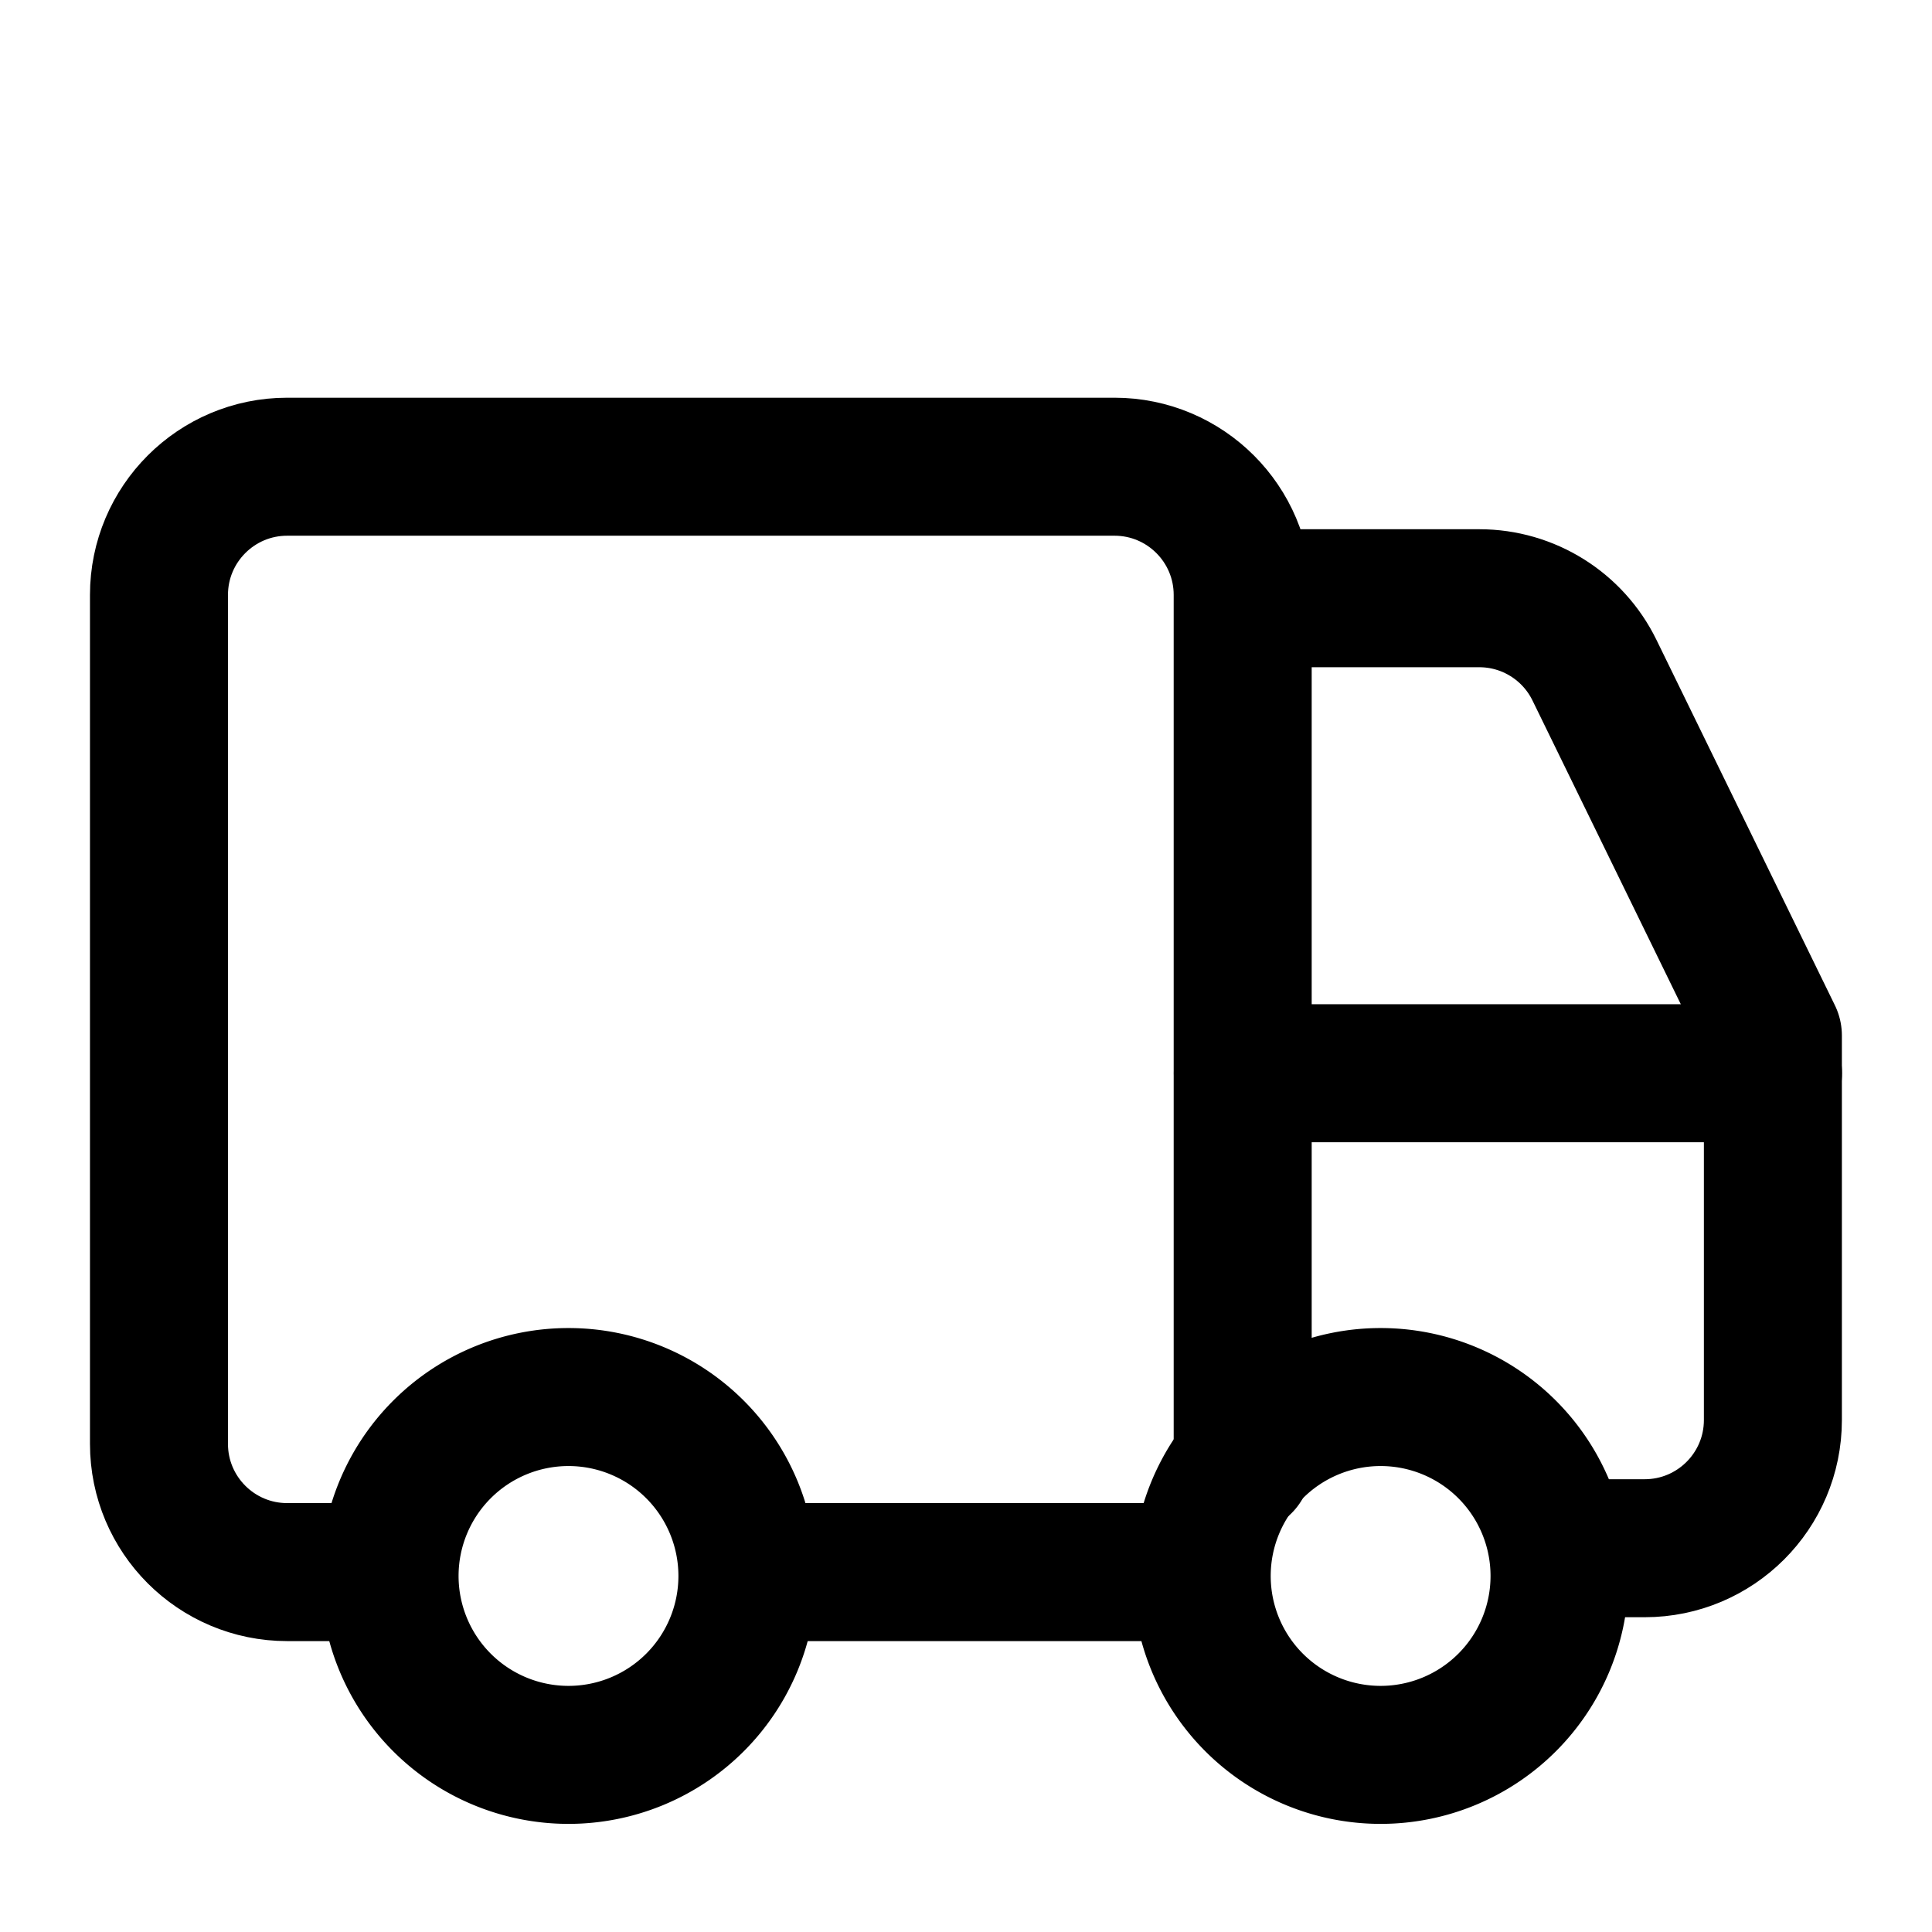 <?xml version="1.0" encoding="UTF-8"?> <svg xmlns="http://www.w3.org/2000/svg" fill="none" viewBox="-0.5 -0.5 14 14" height="14" width="14"> <g id="transfer-van--van-shipping-delivery-transfer"> <path id="Rectangle 53" stroke="#000" stroke-linecap="round" stroke-linejoin="round" d="M8.505 10.112V3.811c0 -0.513 -0.416 -0.929 -0.929 -0.929H1.581c-0.513 0 -0.929 0.416 -0.929 0.929v6.152c0 0.513 0.416 0.929 0.929 0.929h0.696" stroke-width="1"></path> <path id="Vector 881" stroke="#000" stroke-linecap="round" stroke-linejoin="round" d="M12.348 7.277H8.506" stroke-width="1"></path> <path id="Vector 880" stroke="#000" stroke-linecap="round" stroke-linejoin="round" d="M11.098 10.719h0.32c0.513 0 0.929 -0.416 0.929 -0.929V7.004L11.054 4.356c-0.156 -0.319 -0.48 -0.521 -0.834 -0.521H8.672" stroke-width="1"></path> <path id="Ellipse 55" stroke="#000" stroke-linecap="round" stroke-linejoin="round" d="M2.323 10.92a1.296 1.296 0 1 0 2.593 0 1.296 1.296 0 1 0 -2.593 0" stroke-width="1"></path> <path id="Ellipse 56" stroke="#000" stroke-linecap="round" stroke-linejoin="round" d="M8.208 10.92a1.296 1.296 0 1 0 2.593 0 1.296 1.296 0 1 0 -2.593 0" stroke-width="1"></path> <path id="Rectangle 54" stroke="#000" stroke-linecap="round" stroke-linejoin="round" d="M7.964 10.892h-2.728" stroke-width="1"></path> </g> </svg> 
